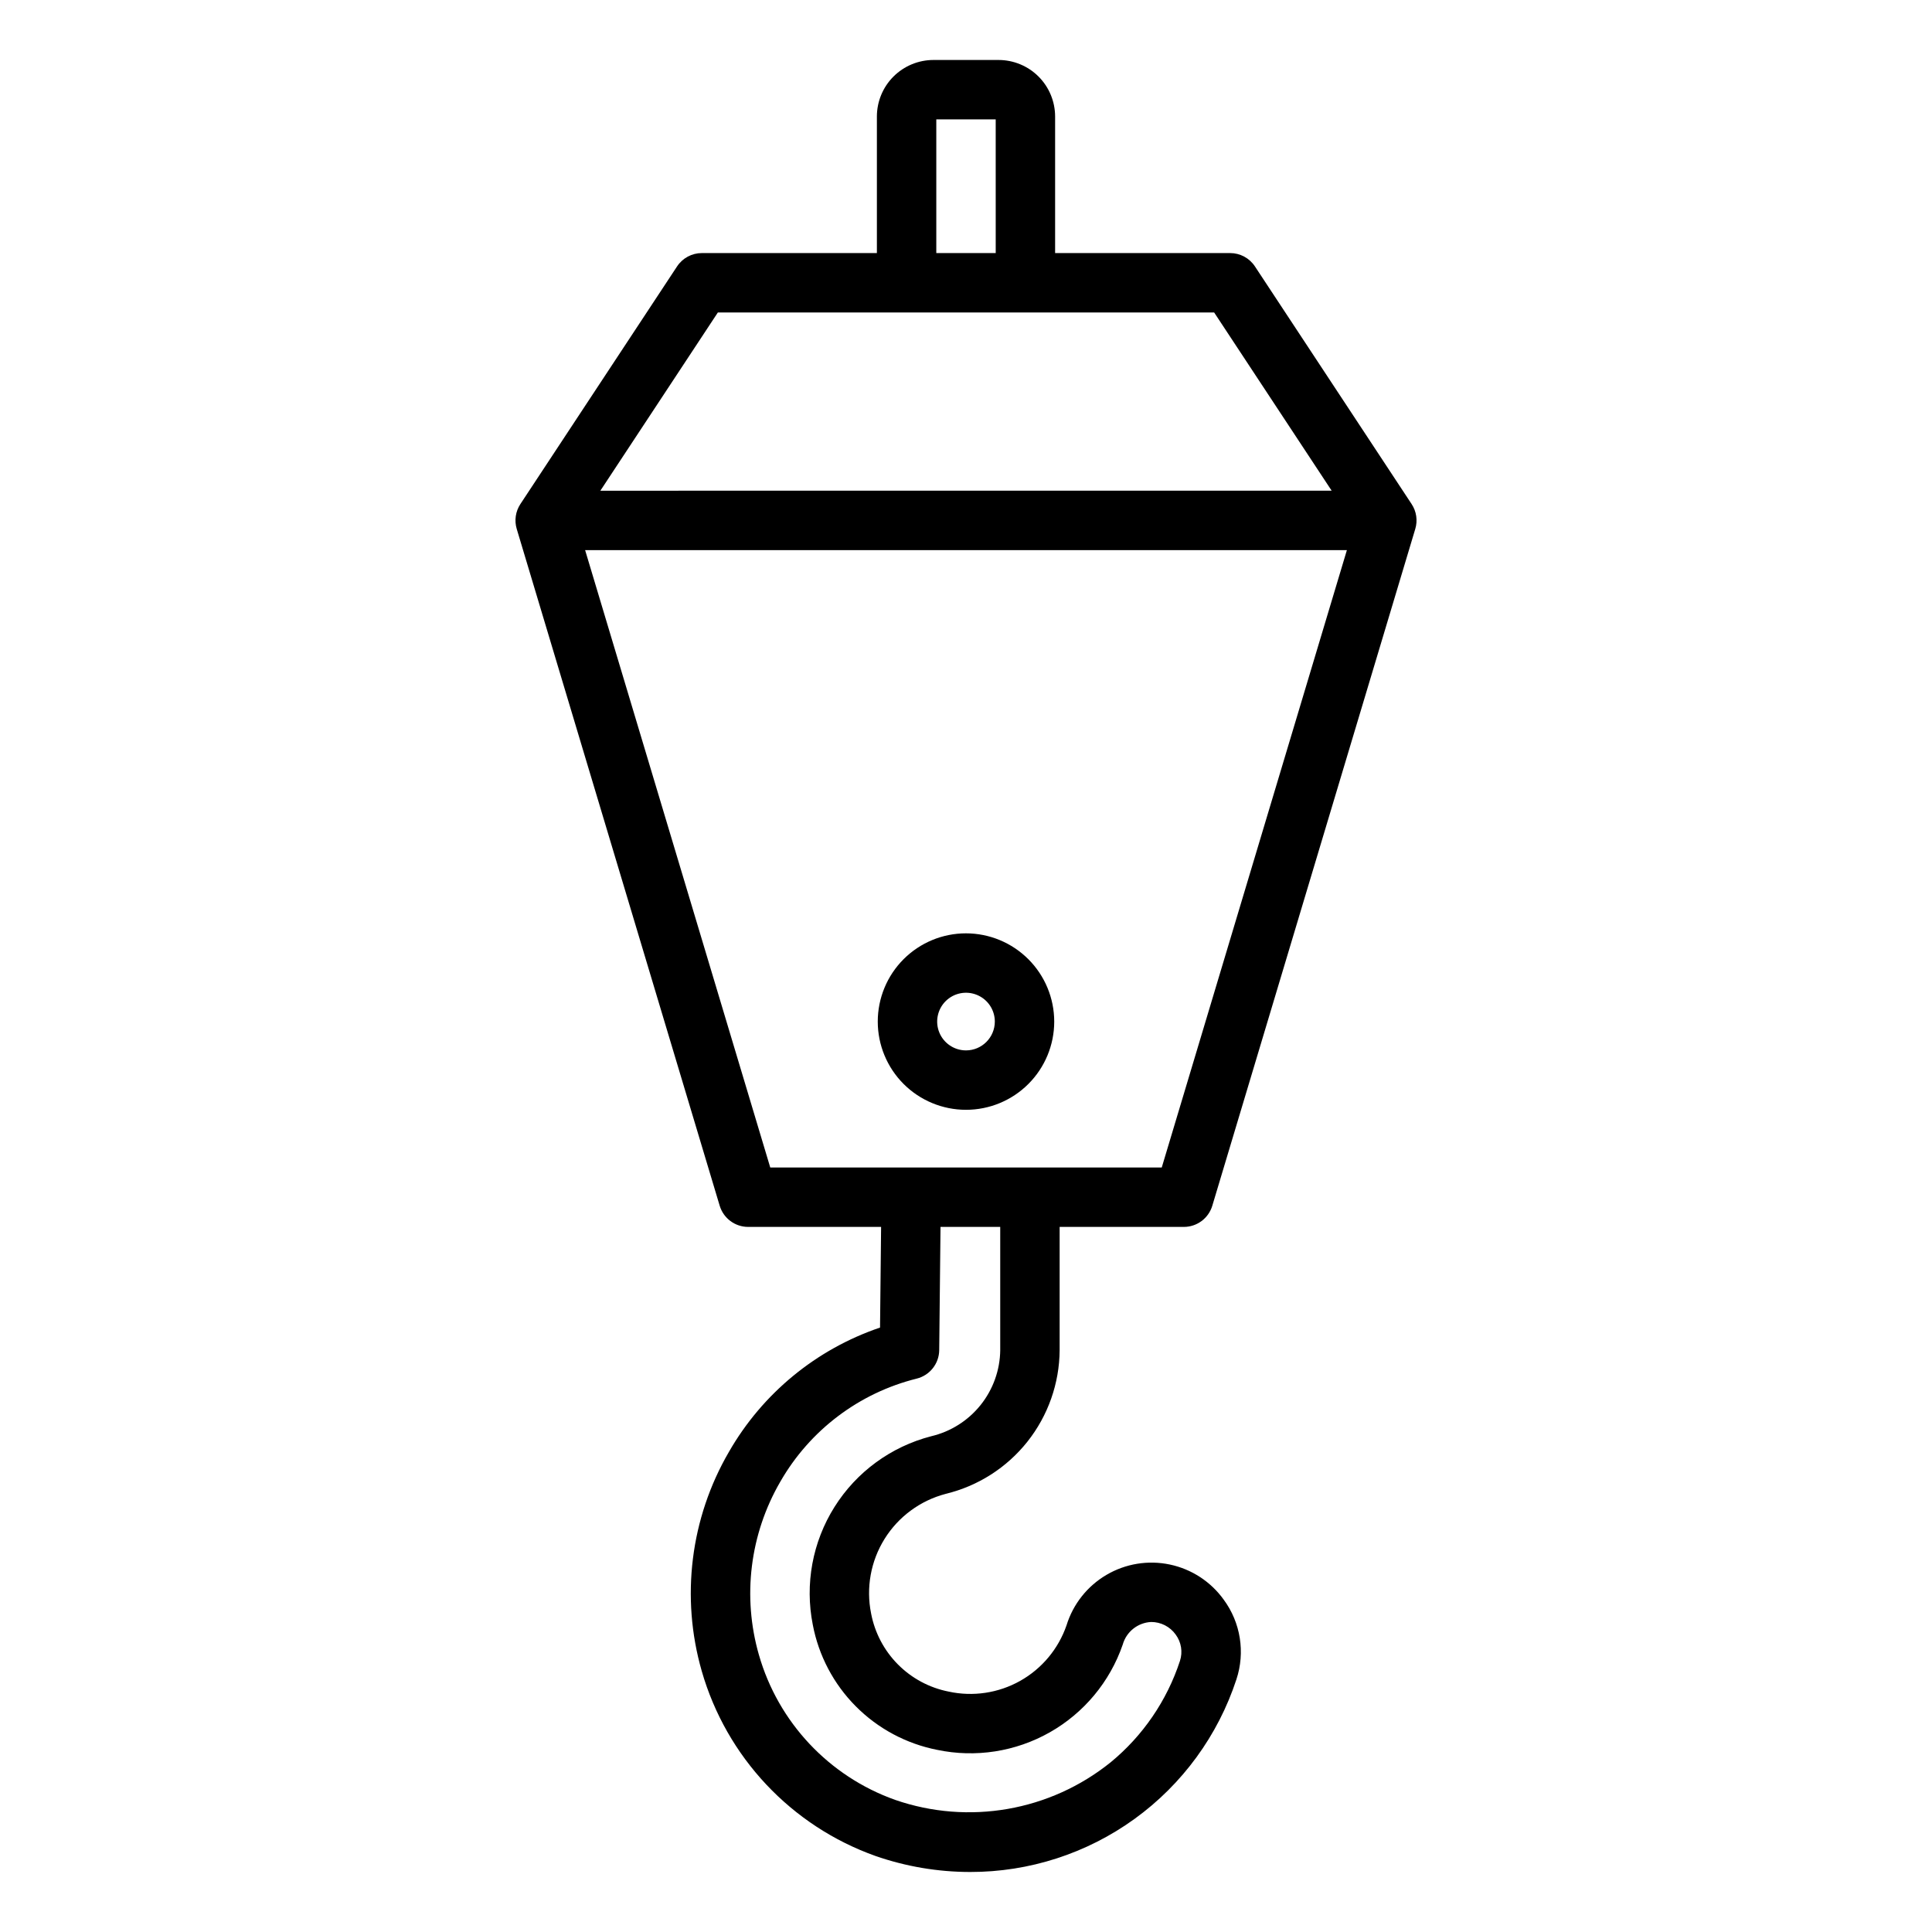 <?xml version="1.0" encoding="UTF-8"?>
<!-- Uploaded to: ICON Repo, www.iconrepo.com, Generator: ICON Repo Mixer Tools -->
<svg fill="#000000" width="800px" height="800px" version="1.1" viewBox="144 144 512 512" xmlns="http://www.w3.org/2000/svg">
 <path d="m394.61 539.89c8.562-2.062 16.188-6.934 21.664-13.832 5.473-6.902 8.48-15.434 8.543-24.242v-32.672h32.914c3.481 0 6.543-2.281 7.543-5.613l53.789-179.36v0.004c0.672-2.234 0.316-4.648-0.969-6.594l-41.52-62.977c-1.457-2.211-3.926-3.539-6.574-3.539h-46.383v-36.188c-0.004-3.973-1.582-7.781-4.391-10.59-2.809-2.809-6.617-4.387-10.586-4.391h-17.273c-3.973 0.004-7.781 1.582-10.59 4.391-2.809 2.809-4.387 6.617-4.391 10.59v36.188h-46.383c-2.648 0-5.117 1.328-6.574 3.539l-41.52 62.977c-1.281 1.945-1.637 4.359-0.969 6.594l53.789 179.36v-0.004c1 3.332 4.066 5.613 7.543 5.613h35.23l-0.281 26.676c-16.914 5.734-31.152 17.449-40.043 32.938-10.215 17.559-12.82 38.523-7.219 58.051 6.551 22.836 23.723 41.109 46.109 49.062 8.055 2.789 16.516 4.219 25.039 4.223 15.641 0.023 30.887-4.898 43.559-14.066 12.672-9.164 22.121-22.105 26.996-36.965 2.371-7.168 1.125-15.039-3.348-21.117-3.426-4.785-8.52-8.109-14.277-9.328-5.758-1.215-11.762-0.238-16.832 2.75-5.07 2.984-8.84 7.758-10.57 13.379-2.16 6.238-6.527 11.469-12.281 14.703-5.754 3.231-12.492 4.242-18.941 2.84-5.106-1.004-9.789-3.512-13.453-7.203-3.664-3.691-6.141-8.395-7.109-13.504-1.375-6.809-0.094-13.883 3.578-19.773 3.676-5.894 9.465-10.156 16.18-11.918zm-2.481-364.25h15.742l0.004 35.426h-15.746zm-57.887 51.168h131.52l31.141 47.23-193.8 0.004zm-35.18 62.977h201.88l-49.066 163.61h-103.75zm60.328 284.77h0.004c1.551 8.188 5.519 15.719 11.395 21.633 5.871 5.91 13.379 9.93 21.555 11.539 10.184 2.144 20.801 0.492 29.855-4.637 9.059-5.133 15.93-13.391 19.328-23.23 0.949-3.418 3.988-5.844 7.531-6.016 2.586-0.008 5.012 1.234 6.512 3.336 1.484 2.008 1.906 4.609 1.129 6.981-3.449 10.527-9.824 19.852-18.383 26.883-16.059 12.922-37.633 16.676-57.109 9.938-17.531-6.242-30.973-20.559-36.094-38.445-4.434-15.434-2.379-32.008 5.688-45.891 7.828-13.645 20.883-23.508 36.148-27.301 3.469-0.871 5.918-3.973 5.953-7.551l0.344-32.656h15.824v32.672h0.004c-0.066 5.297-1.906 10.422-5.219 14.555-3.316 4.133-7.918 7.039-13.074 8.254-10.621 2.742-19.789 9.441-25.625 18.727-5.836 9.285-7.898 20.453-5.762 31.211zm40.613-183.21c-6.203-0.004-12.152 2.461-16.539 6.848-4.383 4.383-6.848 10.332-6.848 16.535 0 6.199 2.465 12.148 6.848 16.535 4.387 4.383 10.336 6.848 16.535 6.848 6.203 0 12.152-2.465 16.535-6.852 4.387-4.383 6.848-10.332 6.848-16.535-0.008-6.199-2.473-12.141-6.856-16.523-4.383-4.383-10.324-6.848-16.523-6.856zm0 31.023v-0.004c-3.09 0.004-5.879-1.859-7.062-4.711-1.18-2.856-0.527-6.141 1.656-8.328 2.184-2.184 5.469-2.84 8.324-1.656 2.856 1.18 4.719 3.965 4.719 7.055-0.008 4.219-3.422 7.637-7.637 7.641z"/>
</svg>